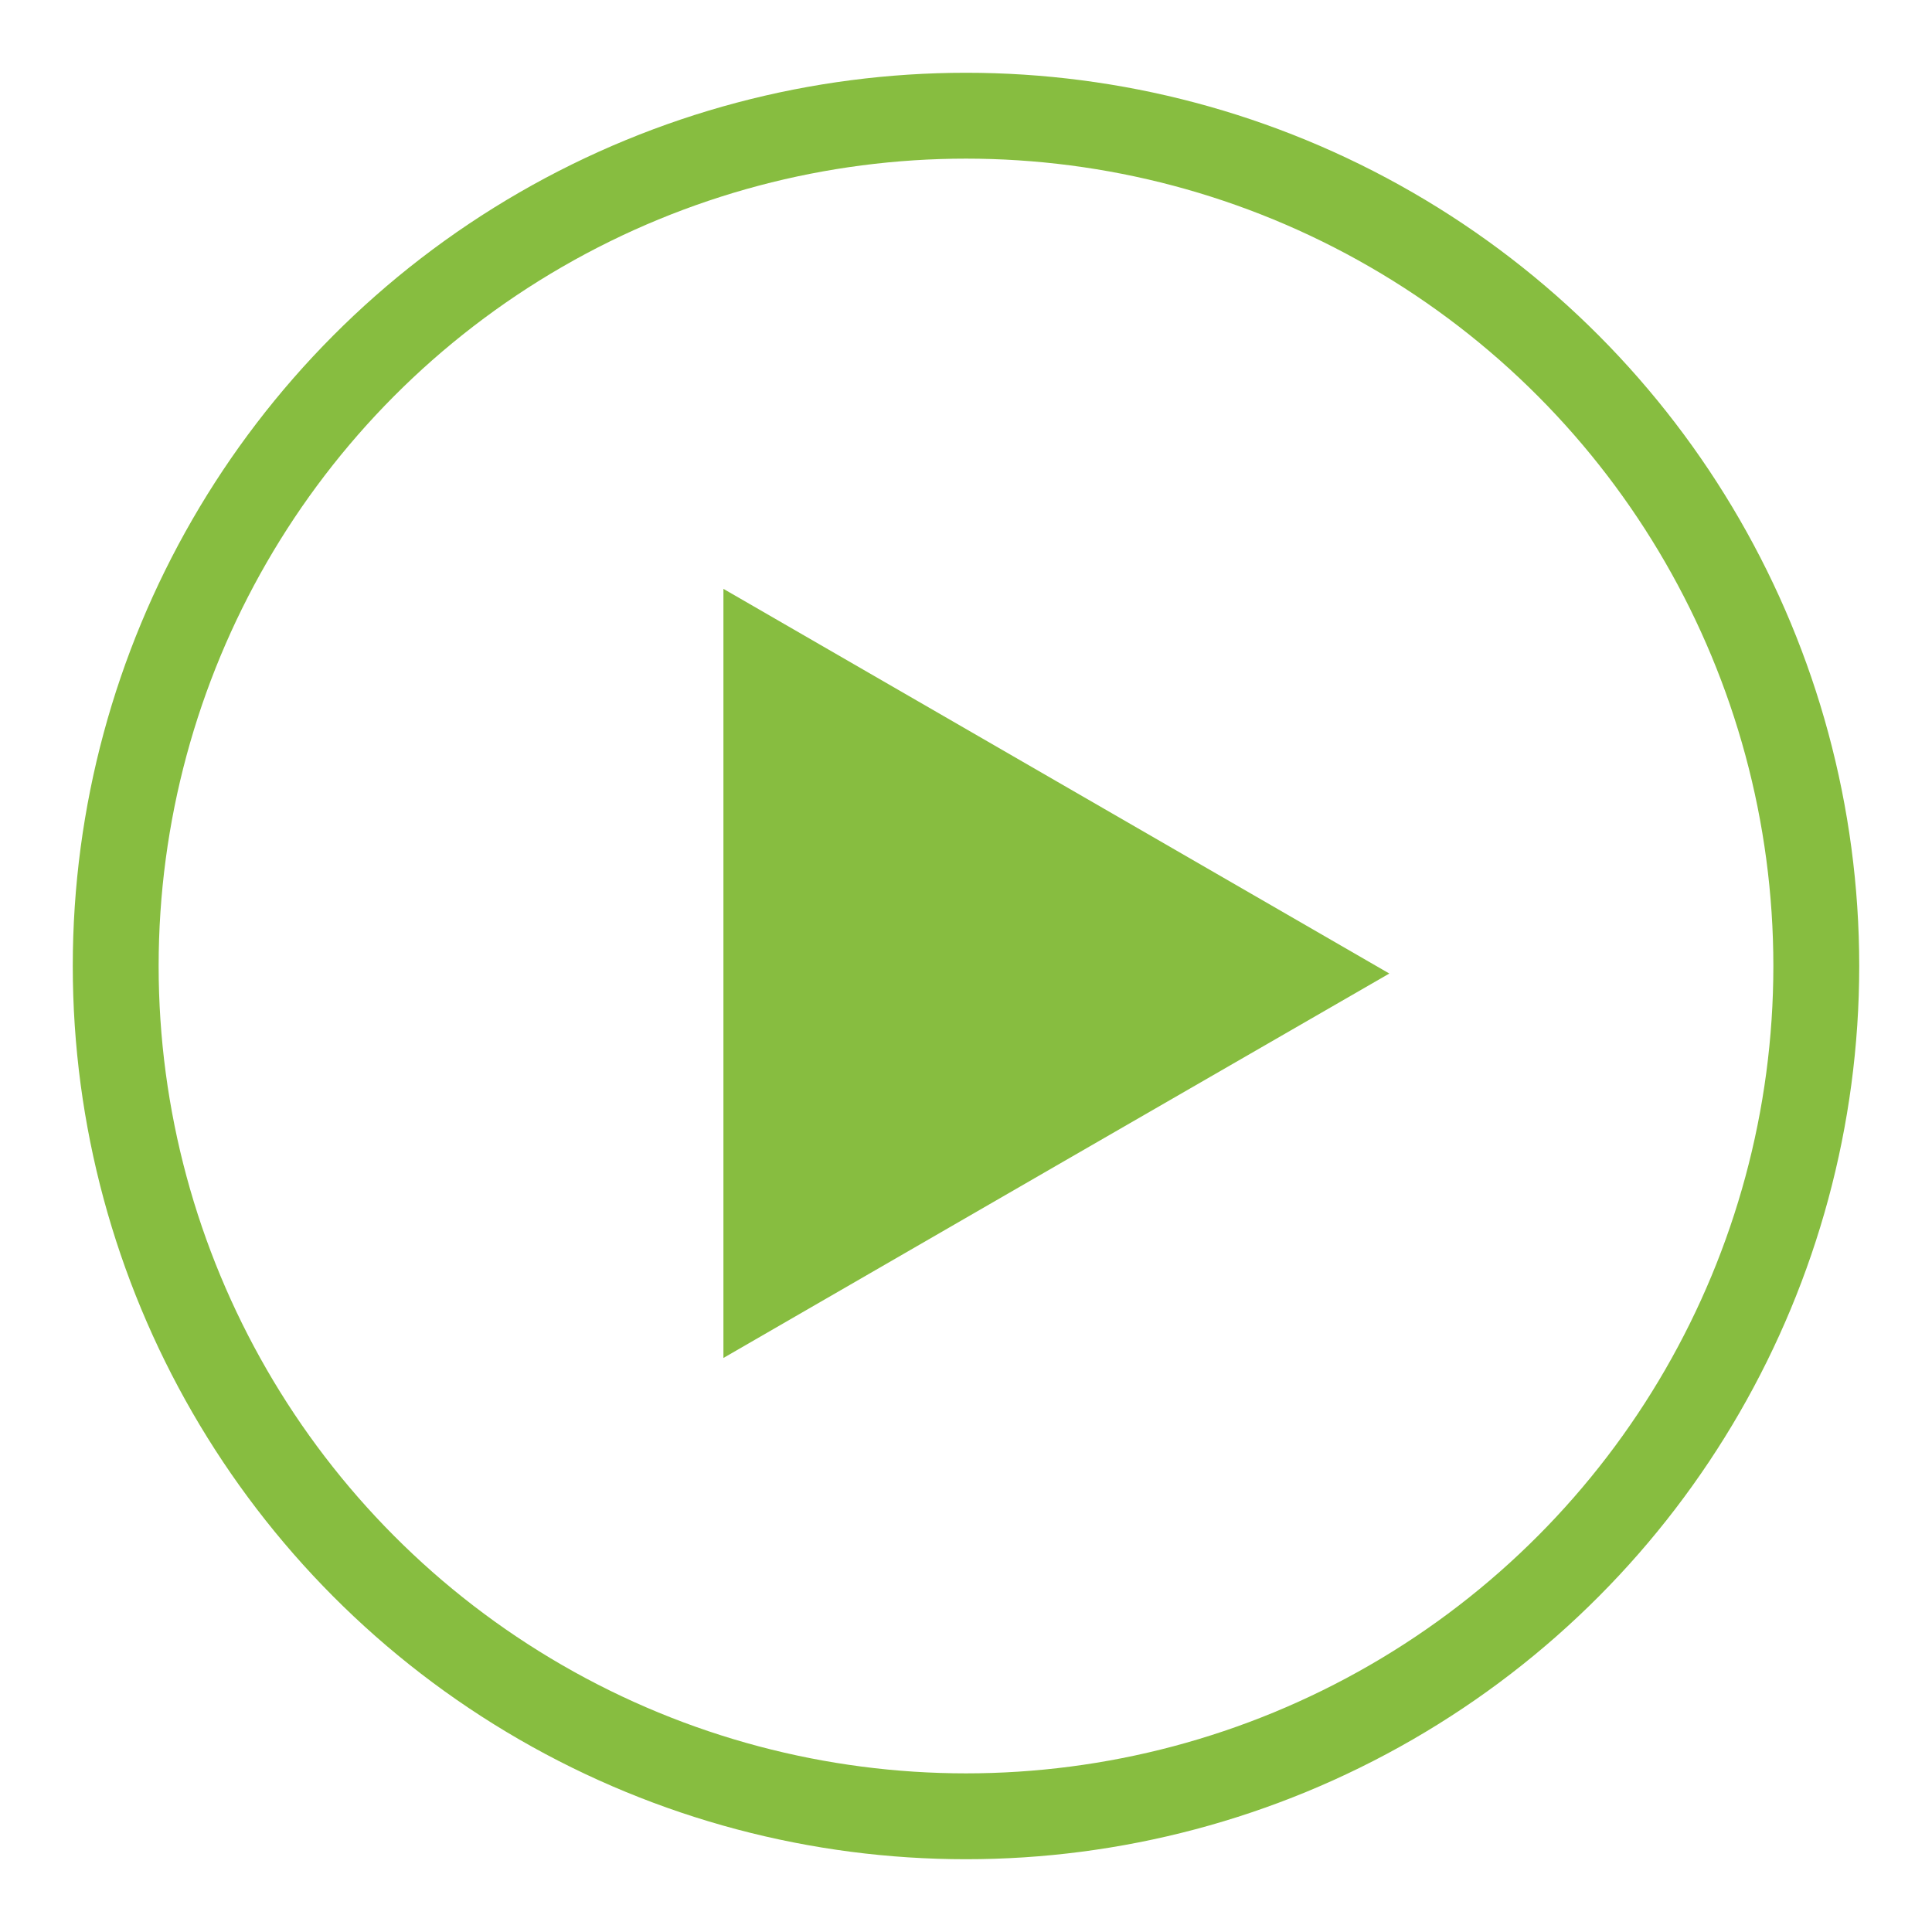 <svg id="Layer_1" data-name="Layer 1" xmlns="http://www.w3.org/2000/svg" viewBox="0 0 90 90"><defs><style>.cls-1{stroke:#231f20;opacity:0;}.cls-1,.cls-2,.cls-3{stroke-miterlimit:10;}.cls-1,.cls-3{stroke-width:3px;}.cls-2{fill:none;stroke-width:4px;}.cls-2,.cls-3{stroke:#87bd40;}.cls-3{fill:#87bd40;}</style></defs><title>grn-play</title><circle class="cls-1" cx="45" cy="45" r="39.61"/><circle class="cls-2" cx="45" cy="45" r="39.61"/><polygon class="cls-3" points="61.72 45.35 48.46 53 35.2 60.66 35.2 45.35 35.2 30.03 48.46 37.69 61.72 45.35"/></svg>